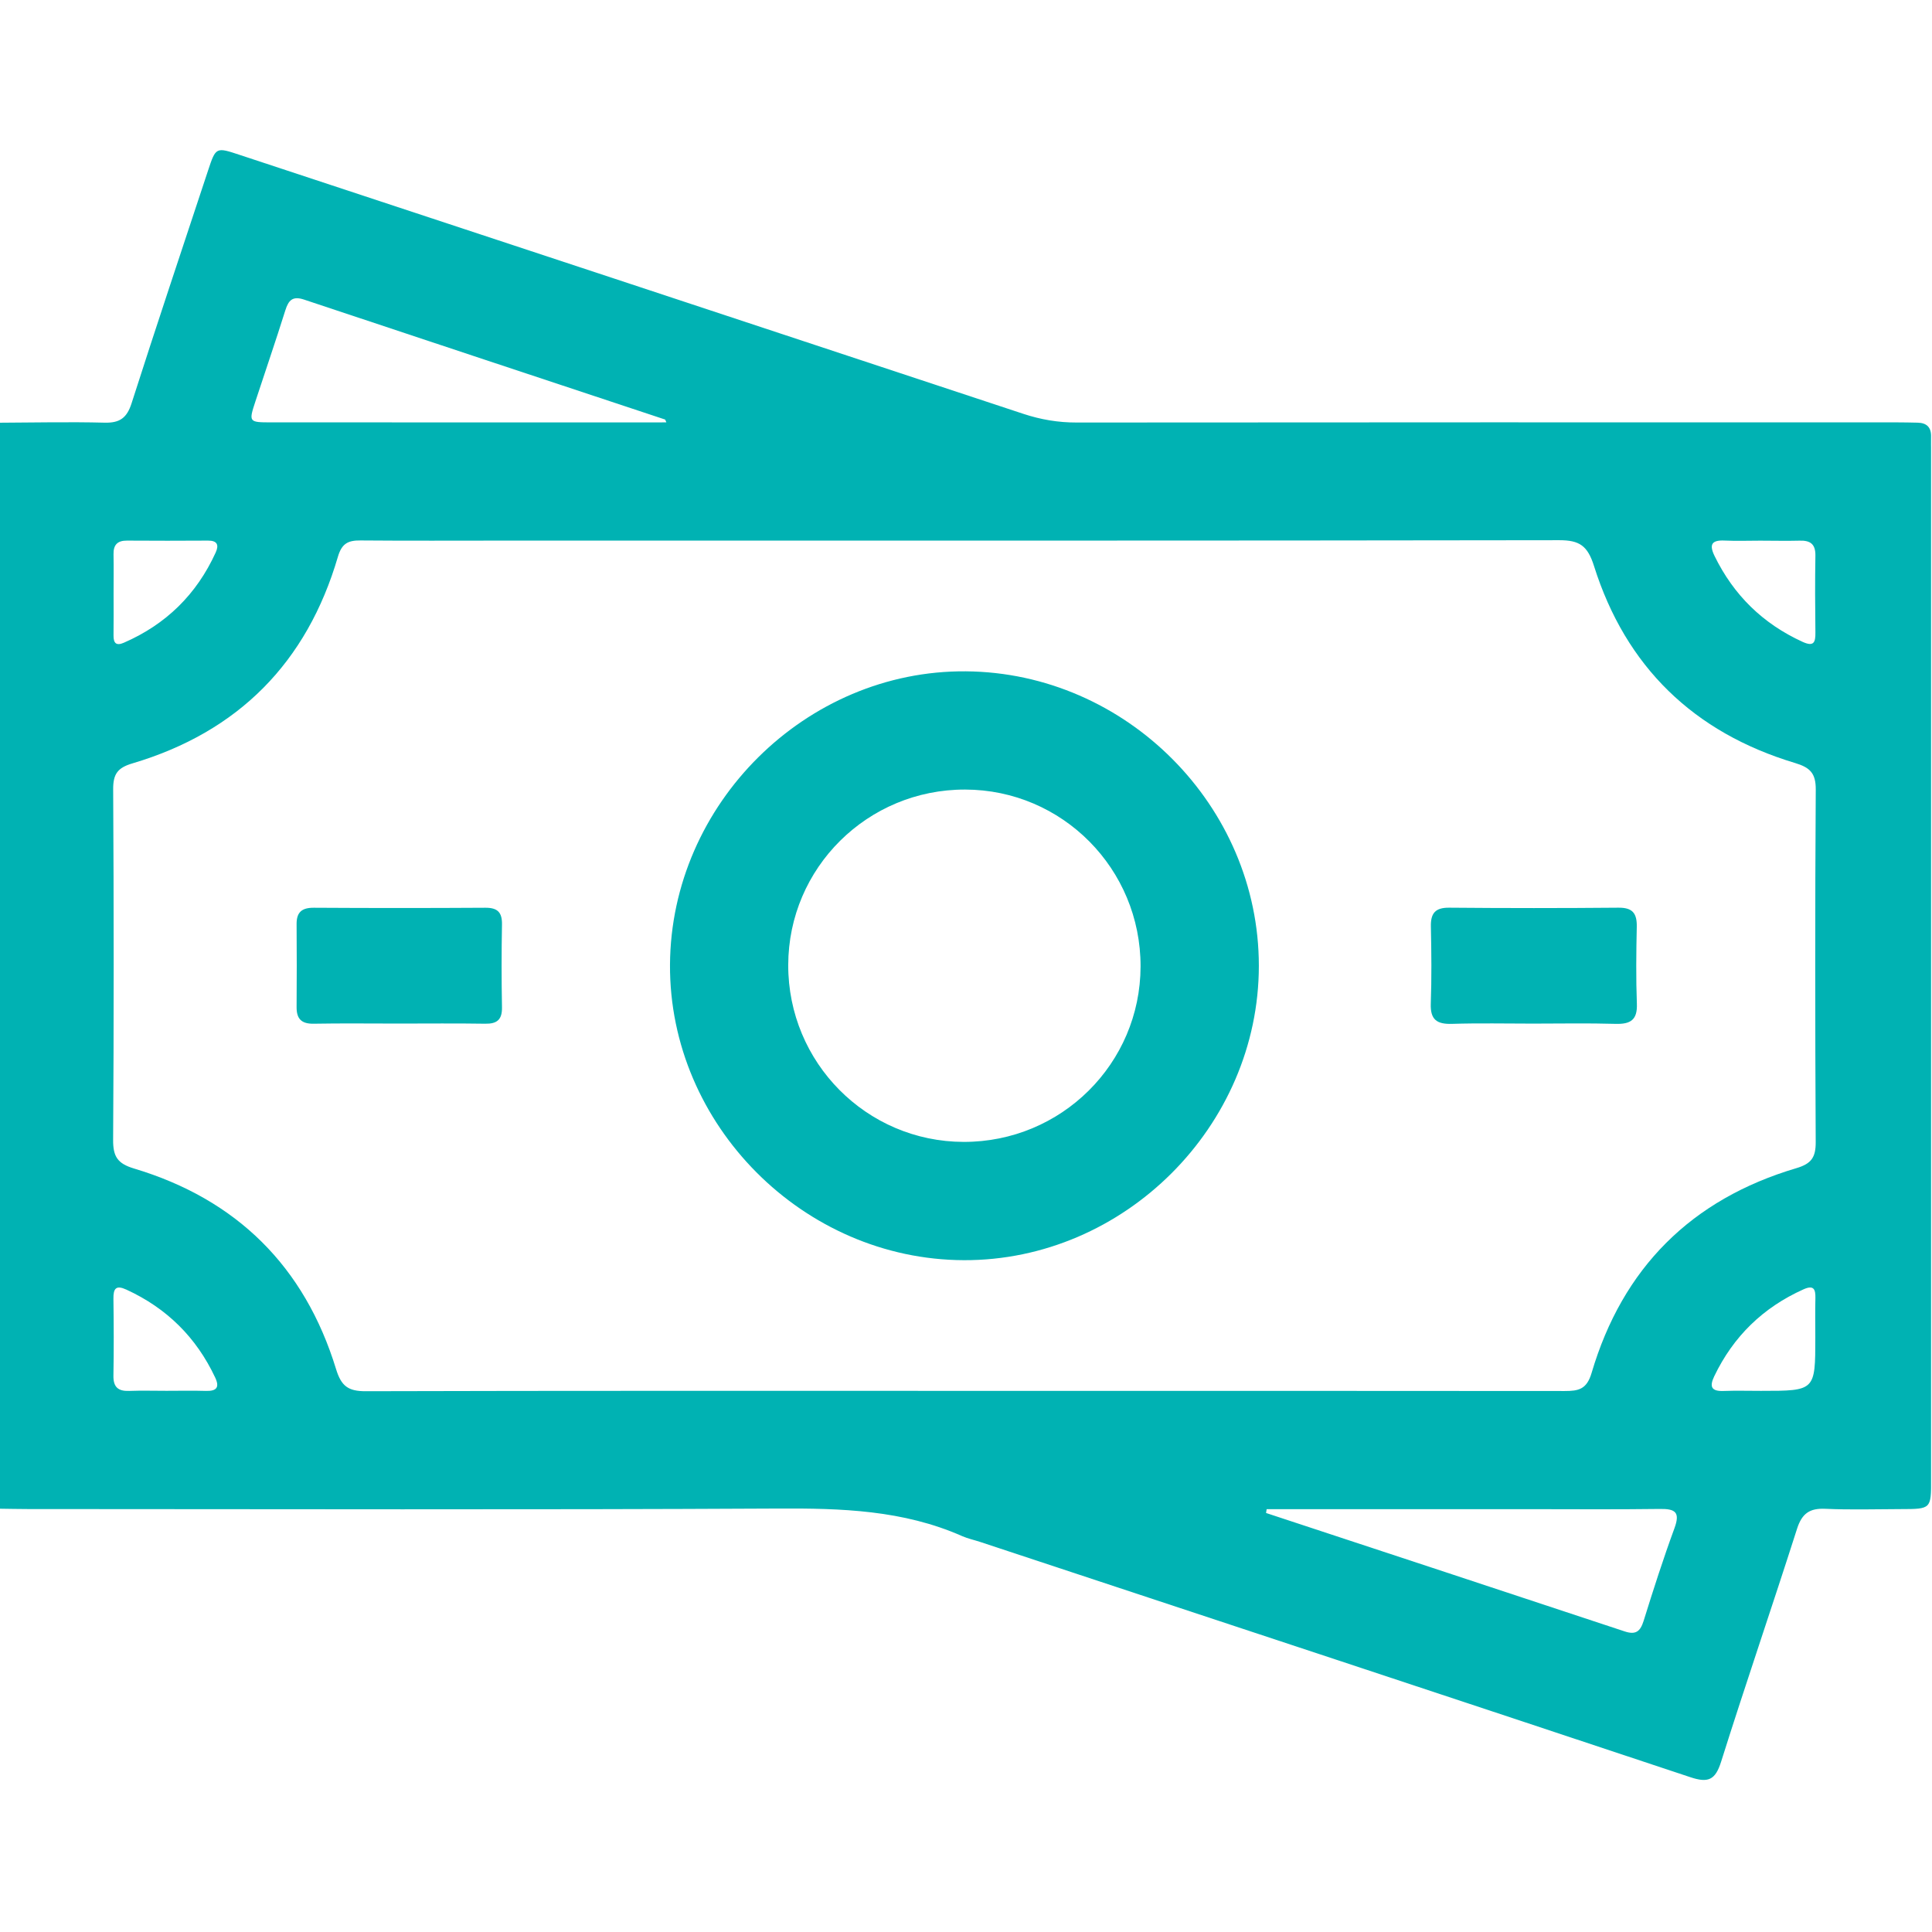 <svg width="512" height="512" viewBox="0 0 512 512" fill="none" xmlns="http://www.w3.org/2000/svg">
<g clip-path="url(#clip0_237_532)">
<g clip-path="url(#clip1_237_532)">
<path d="M-0.246 112.026C9.086 111.986 18.404 111.773 27.736 112.013C31.741 112.107 33.624 110.758 34.865 106.887C41.461 86.273 48.336 65.754 55.131 45.208C57.2 38.96 57.227 38.96 63.502 41.042C132.724 63.898 201.959 86.754 271.167 109.663C275.813 111.199 280.432 111.986 285.345 111.973C357.797 111.906 430.25 111.92 502.689 111.933C504.518 111.933 506.347 111.973 508.189 112.013C510.632 112.066 511.834 113.281 511.754 115.765C511.714 117.1 511.767 118.435 511.767 119.756C511.767 210.526 511.767 301.295 511.767 392.064C511.767 399.914 511.754 399.914 503.717 399.927C497.055 399.941 490.38 400.154 483.731 399.847C479.566 399.66 477.537 401.075 476.229 405.161C469.647 425.774 462.611 446.24 456.11 466.879C454.561 471.792 452.638 472.54 447.926 470.965C385.219 450.085 322.472 429.378 259.726 408.618C258.15 408.098 256.495 407.751 254.973 407.083C239.34 400.168 222.905 399.687 206.111 399.78C139.826 400.128 73.541 399.927 7.243 399.914C4.747 399.914 2.25 399.847 -0.246 399.821C-0.246 303.898 -0.246 207.962 -0.246 112.026ZM255.787 368.594C308.735 368.594 361.696 368.581 414.643 368.634C418.288 368.634 420.491 368.234 421.786 363.855C429.996 336.019 448.219 317.823 476.068 309.572C480.033 308.397 481.195 306.715 481.182 302.683C481.021 271.55 480.995 240.404 481.195 209.271C481.222 204.905 479.686 203.396 475.681 202.195C448.874 194.131 430.851 176.709 422.427 149.995C420.731 144.615 418.582 143.16 413.242 143.16C319.989 143.306 226.737 143.266 133.485 143.266C120.828 143.266 108.172 143.333 95.516 143.226C92.259 143.2 90.59 144.001 89.549 147.538C81.338 175.588 63.155 193.971 35.106 202.302C31.167 203.463 29.966 205.119 29.992 209.177C30.166 240.15 30.179 271.123 29.979 302.096C29.952 306.488 31.141 308.357 35.506 309.665C62.728 317.823 80.724 335.632 89.055 362.813C90.443 367.352 92.285 368.701 96.918 368.687C149.879 368.541 202.826 368.594 255.787 368.594ZM176.593 111.933C176.366 111.439 176.326 111.199 176.232 111.172C144.352 100.585 112.458 90.038 80.59 79.398C77.546 78.383 76.465 79.545 75.611 82.255C73.074 90.345 70.311 98.369 67.667 106.433C65.892 111.826 65.958 111.933 71.766 111.933C105.542 111.946 139.332 111.946 173.108 111.946C174.23 111.933 175.325 111.933 176.593 111.933ZM335.676 399.941C335.622 400.274 335.569 400.622 335.516 400.955C367.196 411.409 398.89 421.835 430.557 432.342C433.494 433.317 434.696 432.355 435.577 429.552C438.14 421.301 440.783 413.077 443.76 404.96C445.336 400.662 443.881 399.834 439.862 399.887C427.9 400.047 415.925 399.941 403.963 399.941C381.201 399.941 358.438 399.941 335.676 399.941ZM44.157 368.581C47.642 368.581 51.113 368.501 54.597 368.607C57.441 368.687 58.242 367.633 57.014 365.043C52.021 354.416 44.197 346.686 33.517 341.773C30.767 340.505 30.019 341.413 30.059 344.176C30.153 350.972 30.179 357.767 30.059 364.549C30.006 367.593 31.301 368.714 34.225 368.607C37.522 368.487 40.846 368.581 44.157 368.581ZM30.099 157.404C30.099 161.062 30.139 164.734 30.086 168.392C30.059 170.434 30.794 171.209 32.796 170.341C43.984 165.481 52.114 157.511 57.16 146.417C58.068 144.428 57.588 143.253 55.131 143.266C47.975 143.306 40.806 143.32 33.651 143.266C31.114 143.253 30.032 144.388 30.086 146.898C30.153 150.409 30.099 153.907 30.099 157.404ZM466.469 143.28C463.319 143.28 460.168 143.4 457.031 143.253C453.613 143.093 452.892 144.294 454.374 147.338C459.447 157.725 467.19 165.294 477.71 170.101C480.621 171.422 481.141 170.301 481.101 167.657C481.021 160.862 480.981 154.067 481.101 147.285C481.155 144.201 479.78 143.186 476.896 143.28C473.425 143.373 469.941 143.28 466.469 143.28ZM481.075 354.443C481.075 350.958 481.008 347.487 481.101 344.003C481.155 341.613 480.621 340.491 477.964 341.68C467.244 346.486 459.354 354.149 454.281 364.749C452.972 367.486 453.533 368.741 456.75 368.621C460.061 368.501 463.372 368.594 466.683 368.594C481.075 368.594 481.075 368.594 481.075 354.443Z" fill="#00B2B3"/>
<path d="M255.442 333.961C212.881 333.828 177.329 298.089 177.556 255.661C177.796 213.06 213.588 177.562 255.976 177.909C298.443 178.256 333.622 213.608 333.608 255.955C333.595 298.476 297.909 334.095 255.442 333.961ZM302.262 256.129C302.315 230.269 281.542 209.296 255.776 209.242C229.916 209.189 208.942 229.975 208.889 255.728C208.836 281.574 229.636 302.561 255.375 302.615C281.235 302.668 302.208 281.882 302.262 256.129Z" fill="#00B2B3"/>
<path d="M105.596 271.255C98.107 271.255 90.604 271.162 83.114 271.296C79.884 271.349 78.575 270.001 78.602 266.877C78.655 259.547 78.655 252.231 78.602 244.902C78.575 241.698 80.044 240.536 83.195 240.563C98.347 240.656 113.5 240.656 128.653 240.563C131.87 240.55 133.085 241.791 133.031 244.982C132.898 252.311 132.898 259.641 133.031 266.957C133.085 270.227 131.723 271.349 128.572 271.296C120.923 271.175 113.26 271.255 105.596 271.255Z" fill="#00B2B3"/>
<path d="M406.22 271.267C399.078 271.267 391.935 271.107 384.793 271.334C380.828 271.454 379.025 270.266 379.172 266.007C379.413 259.211 379.346 252.389 379.199 245.581C379.119 242.043 380.32 240.508 384.072 240.548C399.024 240.681 413.977 240.681 428.916 240.548C432.694 240.508 433.829 242.096 433.762 245.607C433.615 252.416 433.535 259.238 433.789 266.034C433.949 270.319 432.08 271.44 428.141 271.334C420.839 271.12 413.523 271.267 406.22 271.267Z" fill="#00B2B3"/>
</g>
</g>
<defs>
<clipPath id="clip0_237_532">
<rect width="512" height="512" fill="white"/>
</clipPath>
<clipPath id="clip1_237_532">
<rect width="512" height="431.911" fill="white" transform="translate(-0.246 39.805)"/>
</clipPath>
</defs>
</svg>

